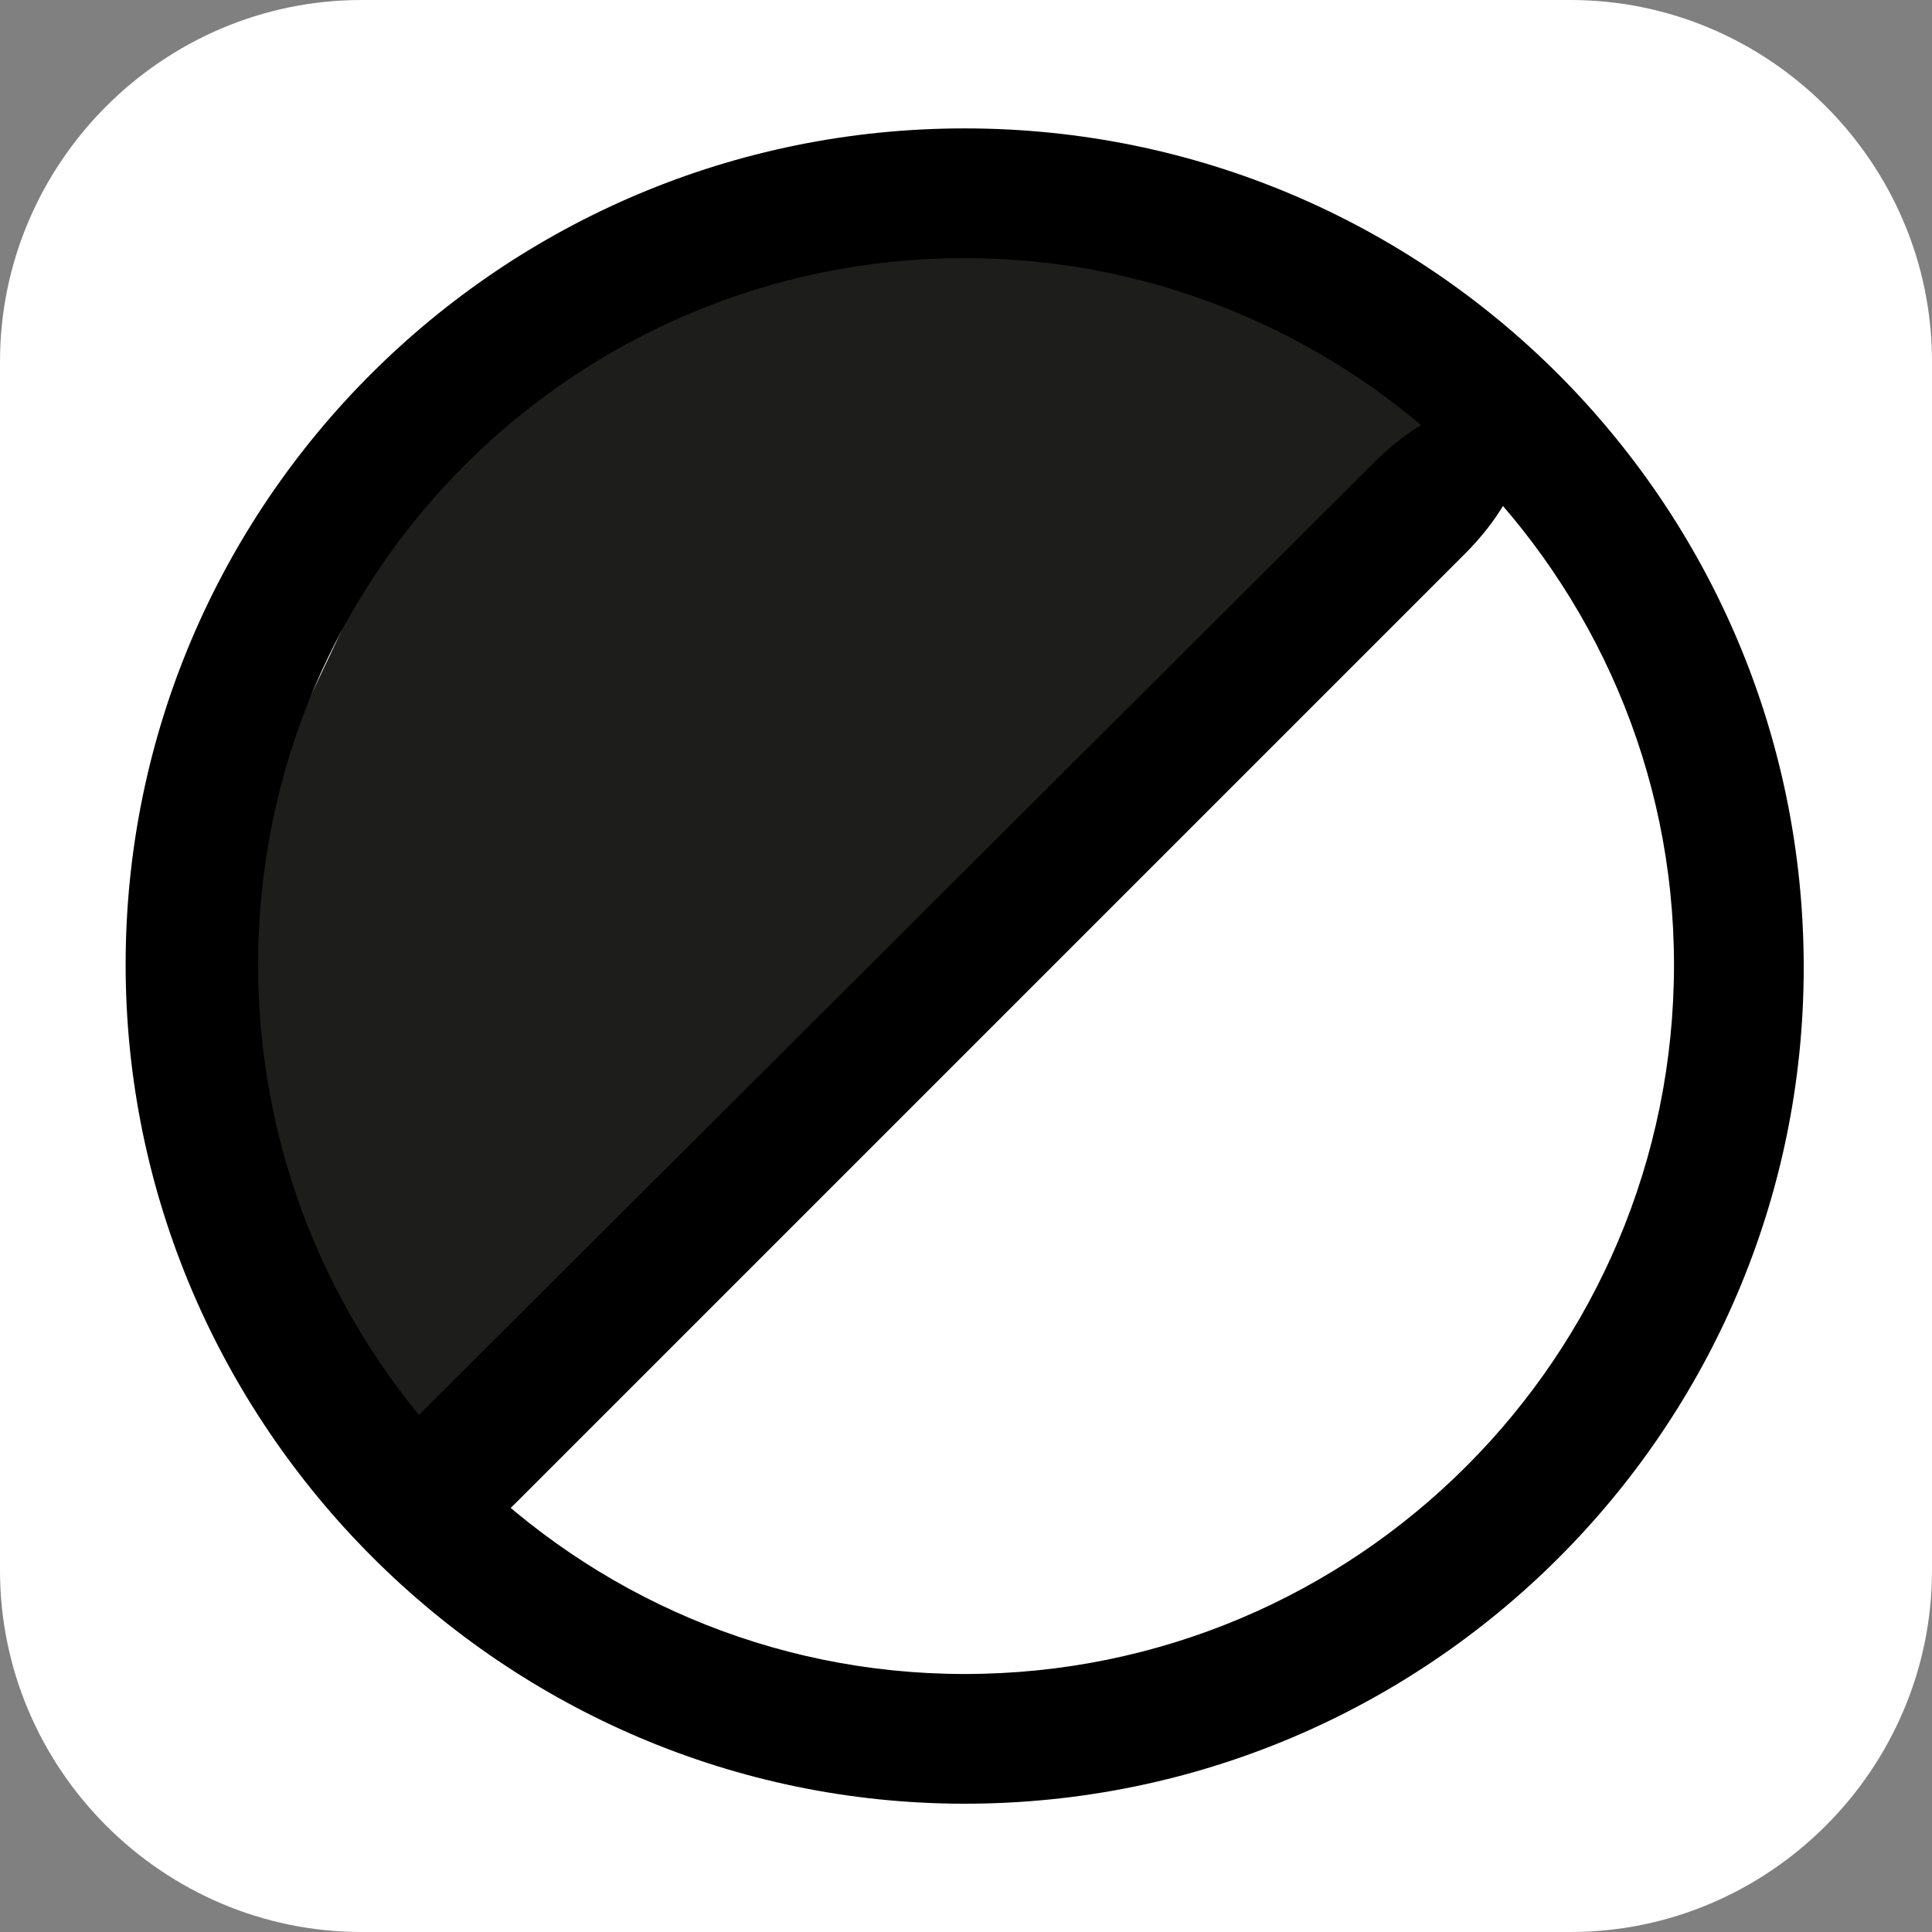<?xml version="1.0" encoding="utf-8"?>
<!-- Generator: Adobe Illustrator 25.2.1, SVG Export Plug-In . SVG Version: 6.00 Build 0)  -->
<svg version="1.1" id="Ebene_1" xmlns="http://www.w3.org/2000/svg" xmlns:xlink="http://www.w3.org/1999/xlink" x="0px" y="0px"
	 viewBox="0 0 70 70" style="enable-background:new 0 0 70 70;" xml:space="preserve">
<rect x="0" y="0" width="70" height="70" fill="#808080" stroke="none"/>
<style type="text/css">
	.st0{fill:#FFFFFF;}
	.st1{fill:#1D1D1B;}
</style>
<g id="eye-able-black-white_2_" transform="translate(70 70) rotate(180)">
	<path id="Path_549" class="st0" d="M13.1,0h43.8C64.1,0,70,5.9,70,13.1v43.8C70,64.1,64.1,70,56.9,70H13.1C5.9,70,0,64.1,0,56.9
		V13.1C0,5.9,5.9,0,13.1,0z"/>
	<path id="Path_550" class="st1" d="M54.8,53.1l8.4-17.7l-7.9-19.3L15.6,54.4c0,0,10.3,8.7,19.7,7.9S54.8,53.1,54.8,53.1z"/>
	<path id="Path_551" class="st0" d="M15,16.2L6.5,33.8l8,19.3l39.7-38.3c0,0-10.3-8.7-19.7-7.9S15,16.2,15,16.2z"/>
	<g id="Group_250" transform="translate(4.648 4.648)">
		<g id="Group_249">
			<path id="Path_552" d="M30.4,60.7c16.8,0,30.4-13.6,30.4-30.3S47.1,0,30.4,0C13.6,0,0,13.6,0,30.3c0,0,0,0,0,0
				C0,47.1,13.6,60.7,30.4,60.7z M30.4,4.7C44.5,4.7,56,16.2,56,30.4S44.5,56,30.4,56S4.7,44.5,4.7,30.4C4.7,16.2,16.2,4.7,30.4,4.7
				z"/>
		</g>
	</g>
	<g id="Group_252" transform="translate(13.209 14.549)">
		<g id="Group_251">
			<path id="Path_553" d="M7,38.7L41.4,4.4c1.9-1.9,2.7-4.2,1.8-5.1S40-0.9,38.1,1L3.7,35.4c-1.9,1.9-2.7,4.2-1.8,5.1
				S5.1,40.6,7,38.7z"/>
		</g>
	</g>
</g>
</svg>
